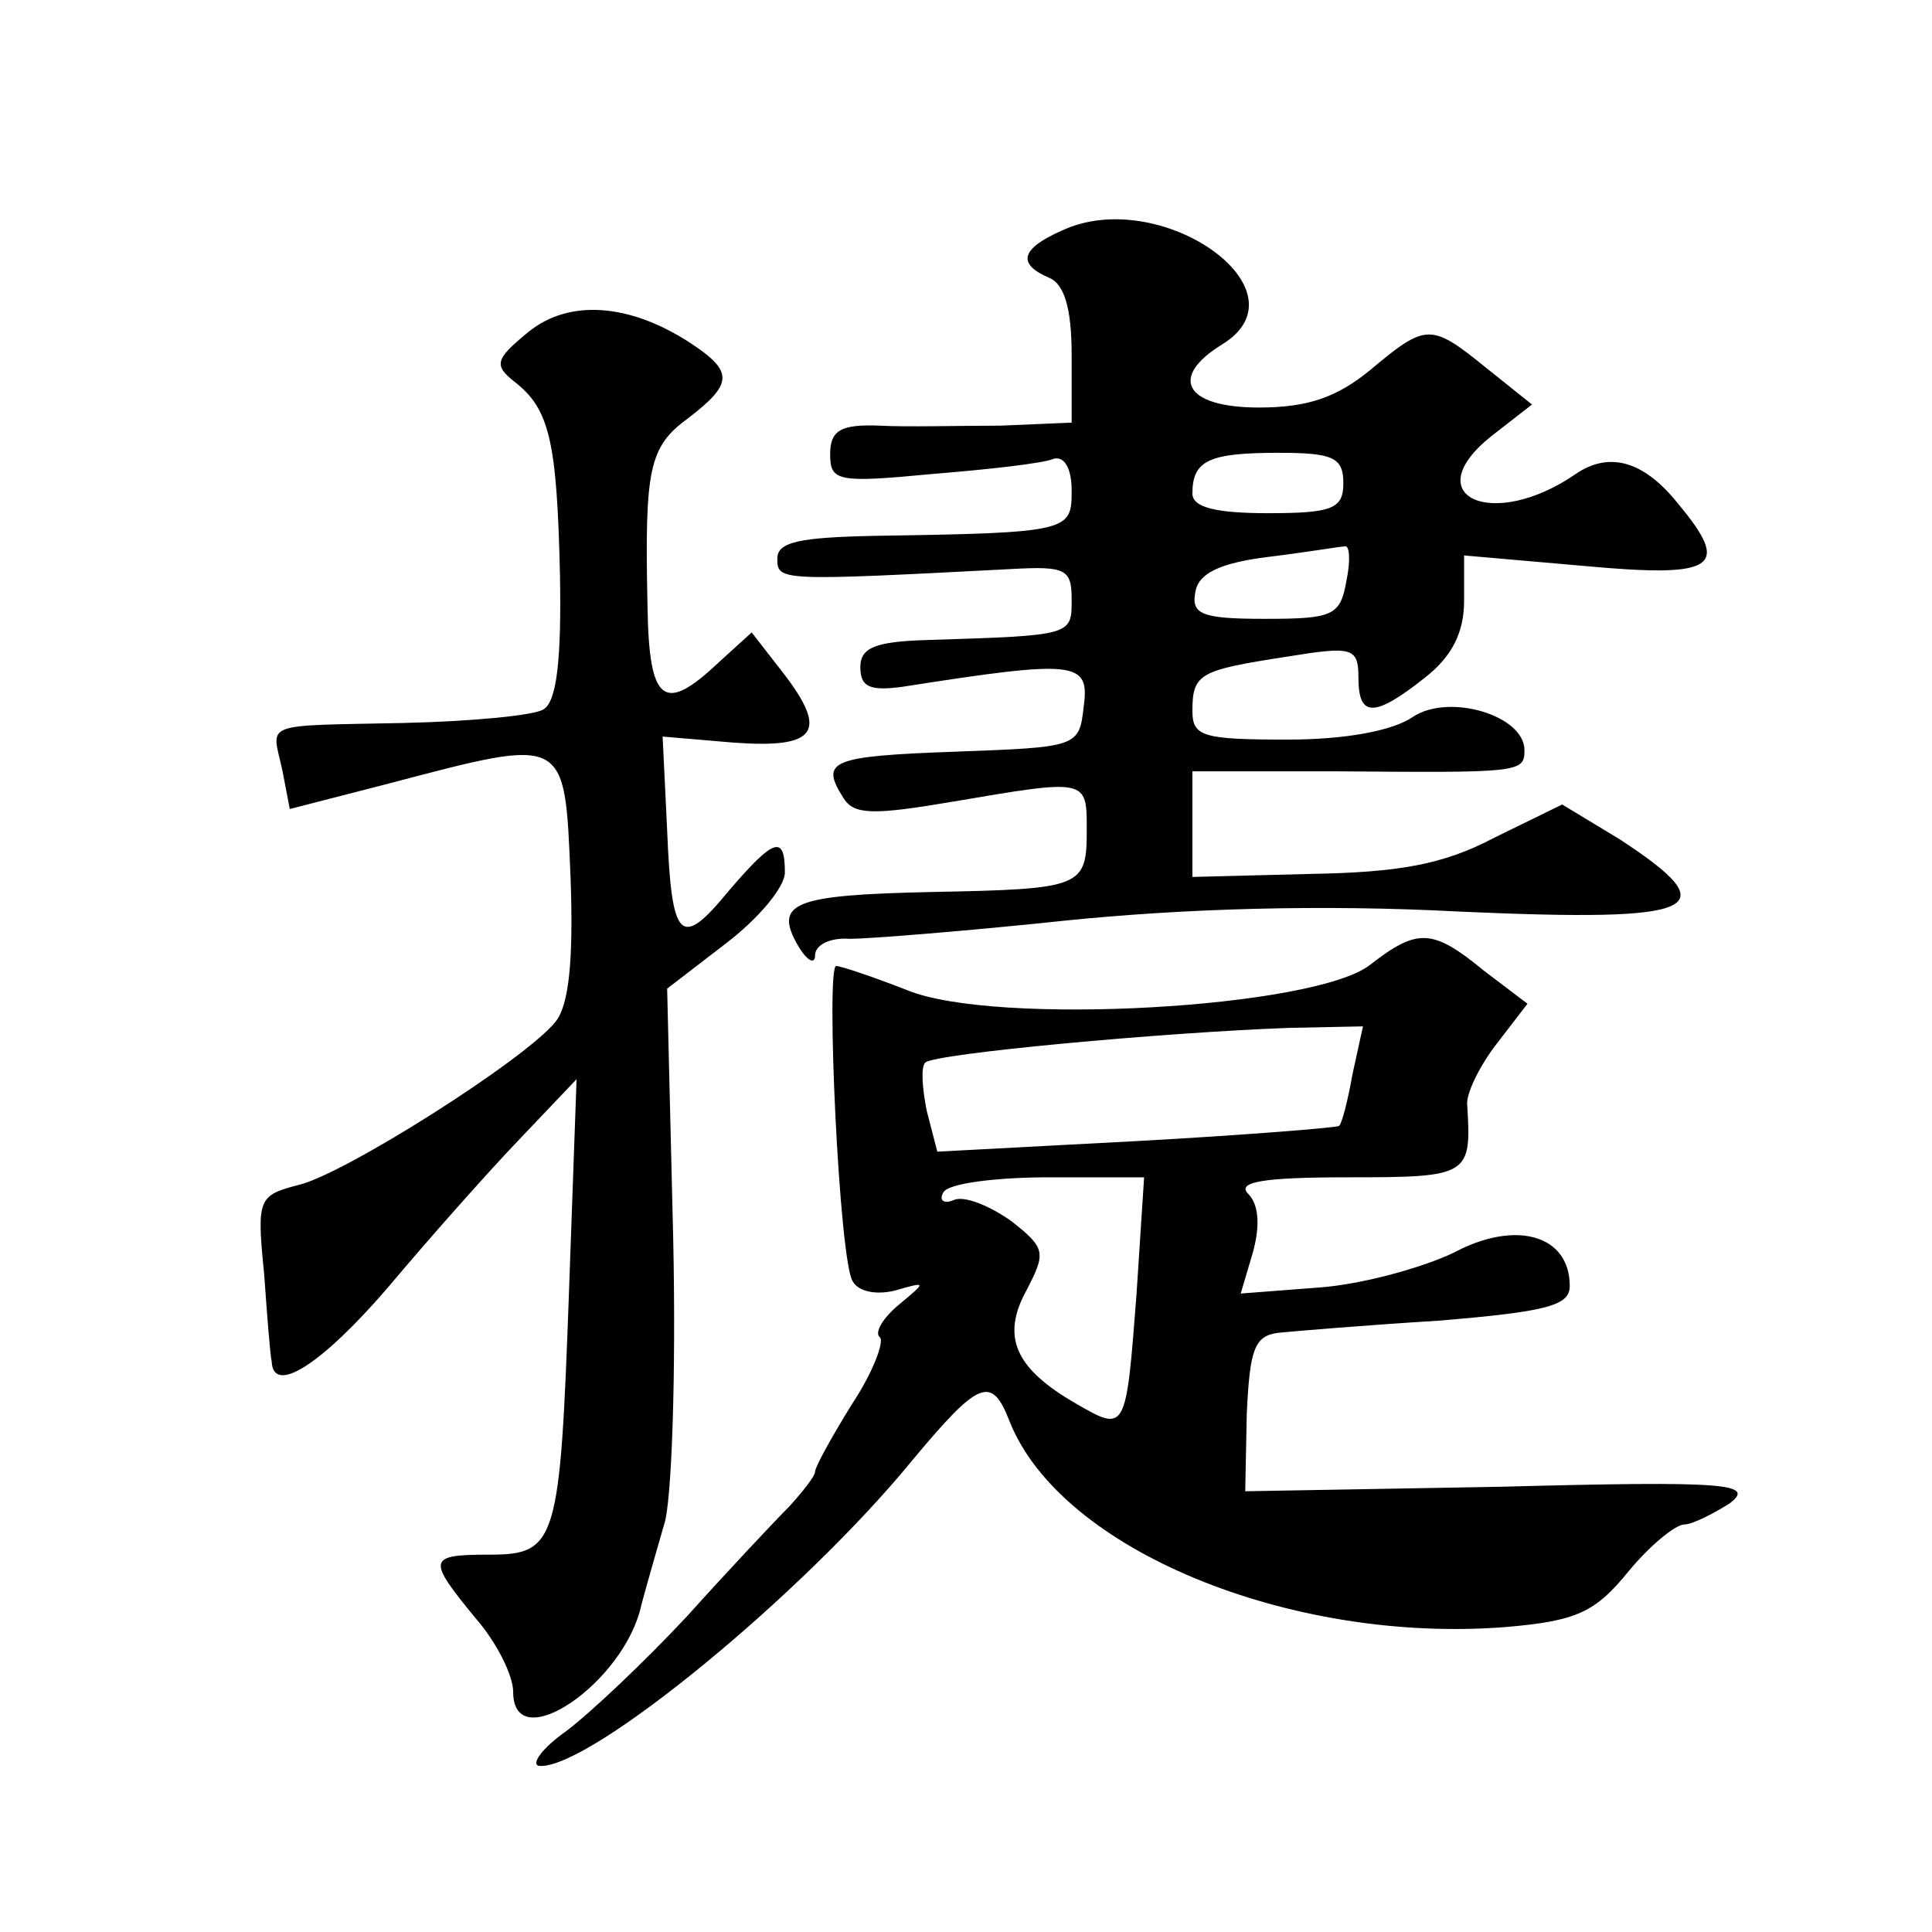 <?xml version="1.0" standalone="no"?>
<!DOCTYPE svg PUBLIC "-//W3C//DTD SVG 20010904//EN"
 "http://www.w3.org/TR/2001/REC-SVG-20010904/DTD/svg10.dtd">
<svg version="1.0" xmlns="http://www.w3.org/2000/svg"
 width="128pt" height="128pt" viewBox="0 0 128 128"
 preserveAspectRatio="xMidYMid meet">
<g transform="translate(0,128) scale(0.1,-0.1)"
fill="#0" stroke="none">
<path d="M703 1127 c-27 -12 -29 -22 -8 -31 10 -4 15 -20 15 -51 l0 -45 -47 -2
c-27 0 -63 -1 -80 0 -26 1 -33 -3 -33 -19 0 -18 5 -19 68 -13 37 3 73 7 80 10 7
2 12 -6 12 -21 0 -27 -1 -28 -130 -30 -50 -1 -65 -4 -65 -15 0 -15 1 -15 155 -7
36 2 40 0 40 -20 0 -24 1 -24 -95 -27 -35 -1 -45 -5 -45 -18 0 -13 6 -16 28 -13
115 18 124 17 120 -13 -3 -27 -4 -27 -85 -30 -83 -3 -90 -6 -74 -31 7 -11 20 -11
73 -2 88 15 88 15 88 -18 0 -39 -2 -40 -104 -42 -90 -2 -104 -7 -87 -36 6 -10 11
-12 11 -6 0 7 10 12 23 11 12 0 76 5 142 12 78 8 170 11 263 6 159 -7 177 1 105
48 l-38 23 -45 -22 c-34 -18 -64 -23 -122 -24 l-78 -2 0 35 0 35 93 0 c124 -1 127
-1 127 14 0 23 -50 38 -74 22 -13 -9 -44 -15 -83 -15 -56 0 -63 2 -63 19 0 25 5
27 63 36 43 7 47 6 47 -14 0 -26 10 -27 44 0 18 14 26 30 26 51 l0 30 80 -7 c87
-8 97 -1 62 41 -23 29 -46 35 -68 20 -55 -38 -106 -15 -56 25 l27 21 -30 24 c-37
30 -40 30 -77 -1 -22 -18 -41 -25 -74 -25 -49 0 -60 20 -24 42 58 36 -42 106 -107
75z m187 -167 c0 -17 -7 -20 -50 -20 -35 0 -50 4 -50 13 0 22 11 27 57 27 36 0
43 -3 43 -20z m2 -65 c-4 -23 -9 -25 -54 -25 -42 0 -49 3 -46 18 2 12 16 19 48
23 25 3 48 7 51 7 3 1 4 -9 1 -23z M350 1060 c-22 -18 -23 -22 -9 -33 23 -18 28
-39 30 -128 1 -55 -2 -84 -11 -89 -6 -4 -48 -8 -93 -9 -95 -2 -87 1 -80 -31 l5
-26 66 17 c118 31 116 32 120 -62 2 -55 -1 -85 -10 -96 -20 -25 -140 -101 -170
-108 -27 -7 -28 -9 -23 -59 2 -28 4 -54 5 -58 1 -23 34 -1 77 49 26 31 65 75 86
97 l39 41 -5 -140 c-6 -167 -8 -175 -53 -175 -41 0 -41 -3 -9 -42 14 -16 25 -38
25 -49 0 -44 74 6 85 58 4 15 11 39 15 53 5 14 8 99 6 190 l-4 165 39 30 c21 16
39 37 39 47 0 25 -7 23 -37 -12 -32 -39 -38 -34 -41 40 l-3 62 47 -4 c55 -4 63
7 33 46 l-21 27 -22 -20 c-36 -34 -46 -27 -47 37 -2 92 1 106 27 125 30 23 30 31
1 50 -40 26 -80 29 -107 7z M908 641 c-36 -29 -249 -41 -307 -17 -23 9 -44 16 -47
16 -7 0 2 -196 11 -209 4 -7 16 -9 28 -6 21 6 21 6 3 -9 -11 -9 -17 -19 -13 -22
3 -3 -5 -24 -19 -45 -13 -21 -24 -41 -24 -44 0 -3 -8 -13 -17 -23 -10 -10 -41 -43
-68 -73 -28 -30 -64 -64 -80 -76 -17 -12 -24 -23 -17 -23 34 -1 174 114 246 202
45 54 53 57 65 26 34 -85 186 -147 328 -136 48 4 60 10 82 37 14 17 31 31 37 31
5 0 19 7 30 14 17 13 -1 15 -151 11 l-170 -3 1 51 c2 43 5 52 21 54 10 1 57 5 106
8 72 6 87 10 87 23 0 34 -36 44 -77 22 -21 -10 -61 -21 -89 -23 l-52 -4 8 27 c5
18 4 32 -3 39 -8 8 10 11 66 11 81 0 82 1 79 49 0 8 9 26 20 40 l20 26 -29 22 c-34
28 -44 28 -75 4z m-12 -73 c-3 -17 -7 -33 -9 -34 -1 -1 -61 -6 -134 -10 l-132 -7
-7 27 c-3 15 -4 29 -1 32 6 6 158 20 241 23 l49 1 -7 -32z m-143 -145 c-7 -92 -7
-92 -40 -73 -40 23 -50 44 -33 75 13 25 13 28 -10 46 -14 10 -31 17 -38 14 -7 -3
-10 0 -7 5 3 6 35 10 70 10 l63 0 -5 -77z"/>
</g>
</svg>
